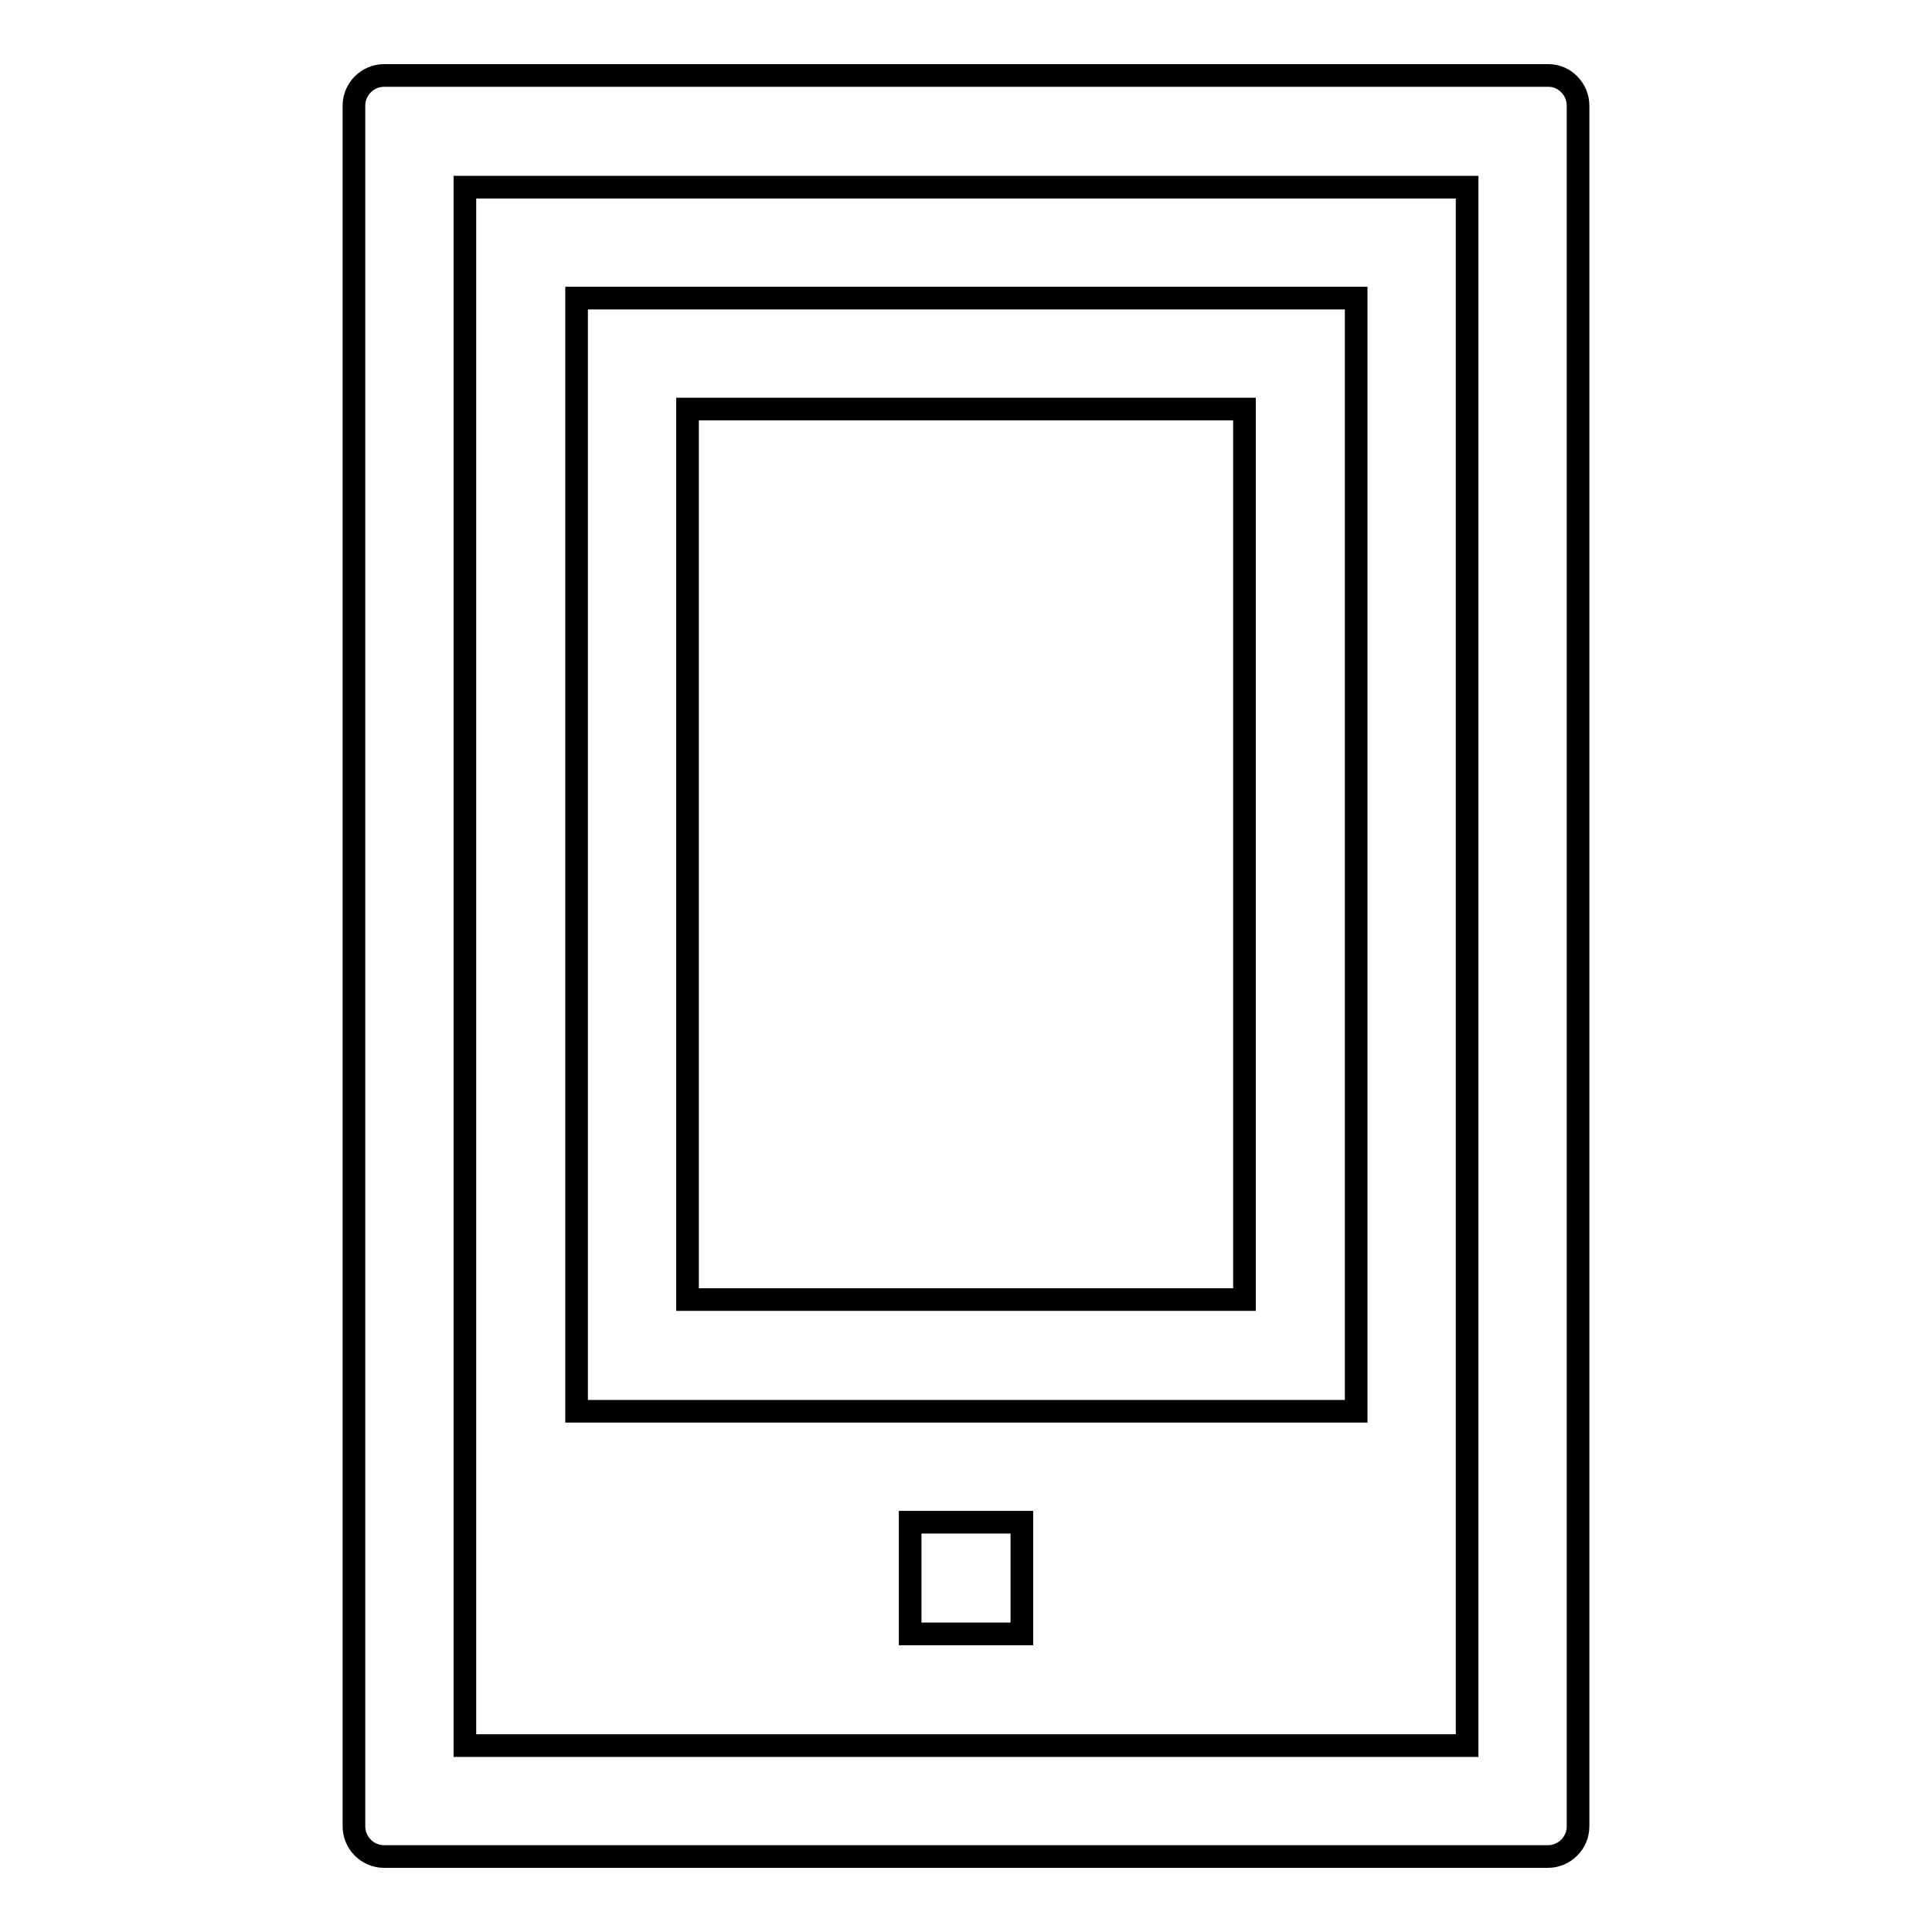 <?xml version="1.0" encoding="utf-8"?>
<!-- Svg Vector Icons : http://www.onlinewebfonts.com/icon -->
<!DOCTYPE svg PUBLIC "-//W3C//DTD SVG 1.1//EN" "http://www.w3.org/Graphics/SVG/1.1/DTD/svg11.dtd">
<svg version="1.1" xmlns="http://www.w3.org/2000/svg" xmlns:xlink="http://www.w3.org/1999/xlink" x="0px" y="0px" viewBox="0 0 256 256" enable-background="new 0 0 256 256" xml:space="preserve">
<g> <path stroke-width="3" fill-opacity="0" stroke="#000000"  d="M120.6,201.7h14.8v14.8h-14.8V201.7z M209.1,14V242c0,2.2-1.8,4-4,4H50.9c-2.2,0-4-1.8-4-4V14 c0-2.2,1.8-4,4-4h154.3C207.3,10,209.1,11.8,209.1,14z M194.4,24.8H61.6v206.5h132.8V24.8z M179.6,187H76.4V39.5h103.3V187z  M164.9,54.2H91.1v118h73.8V54.2z"/></g>
</svg>